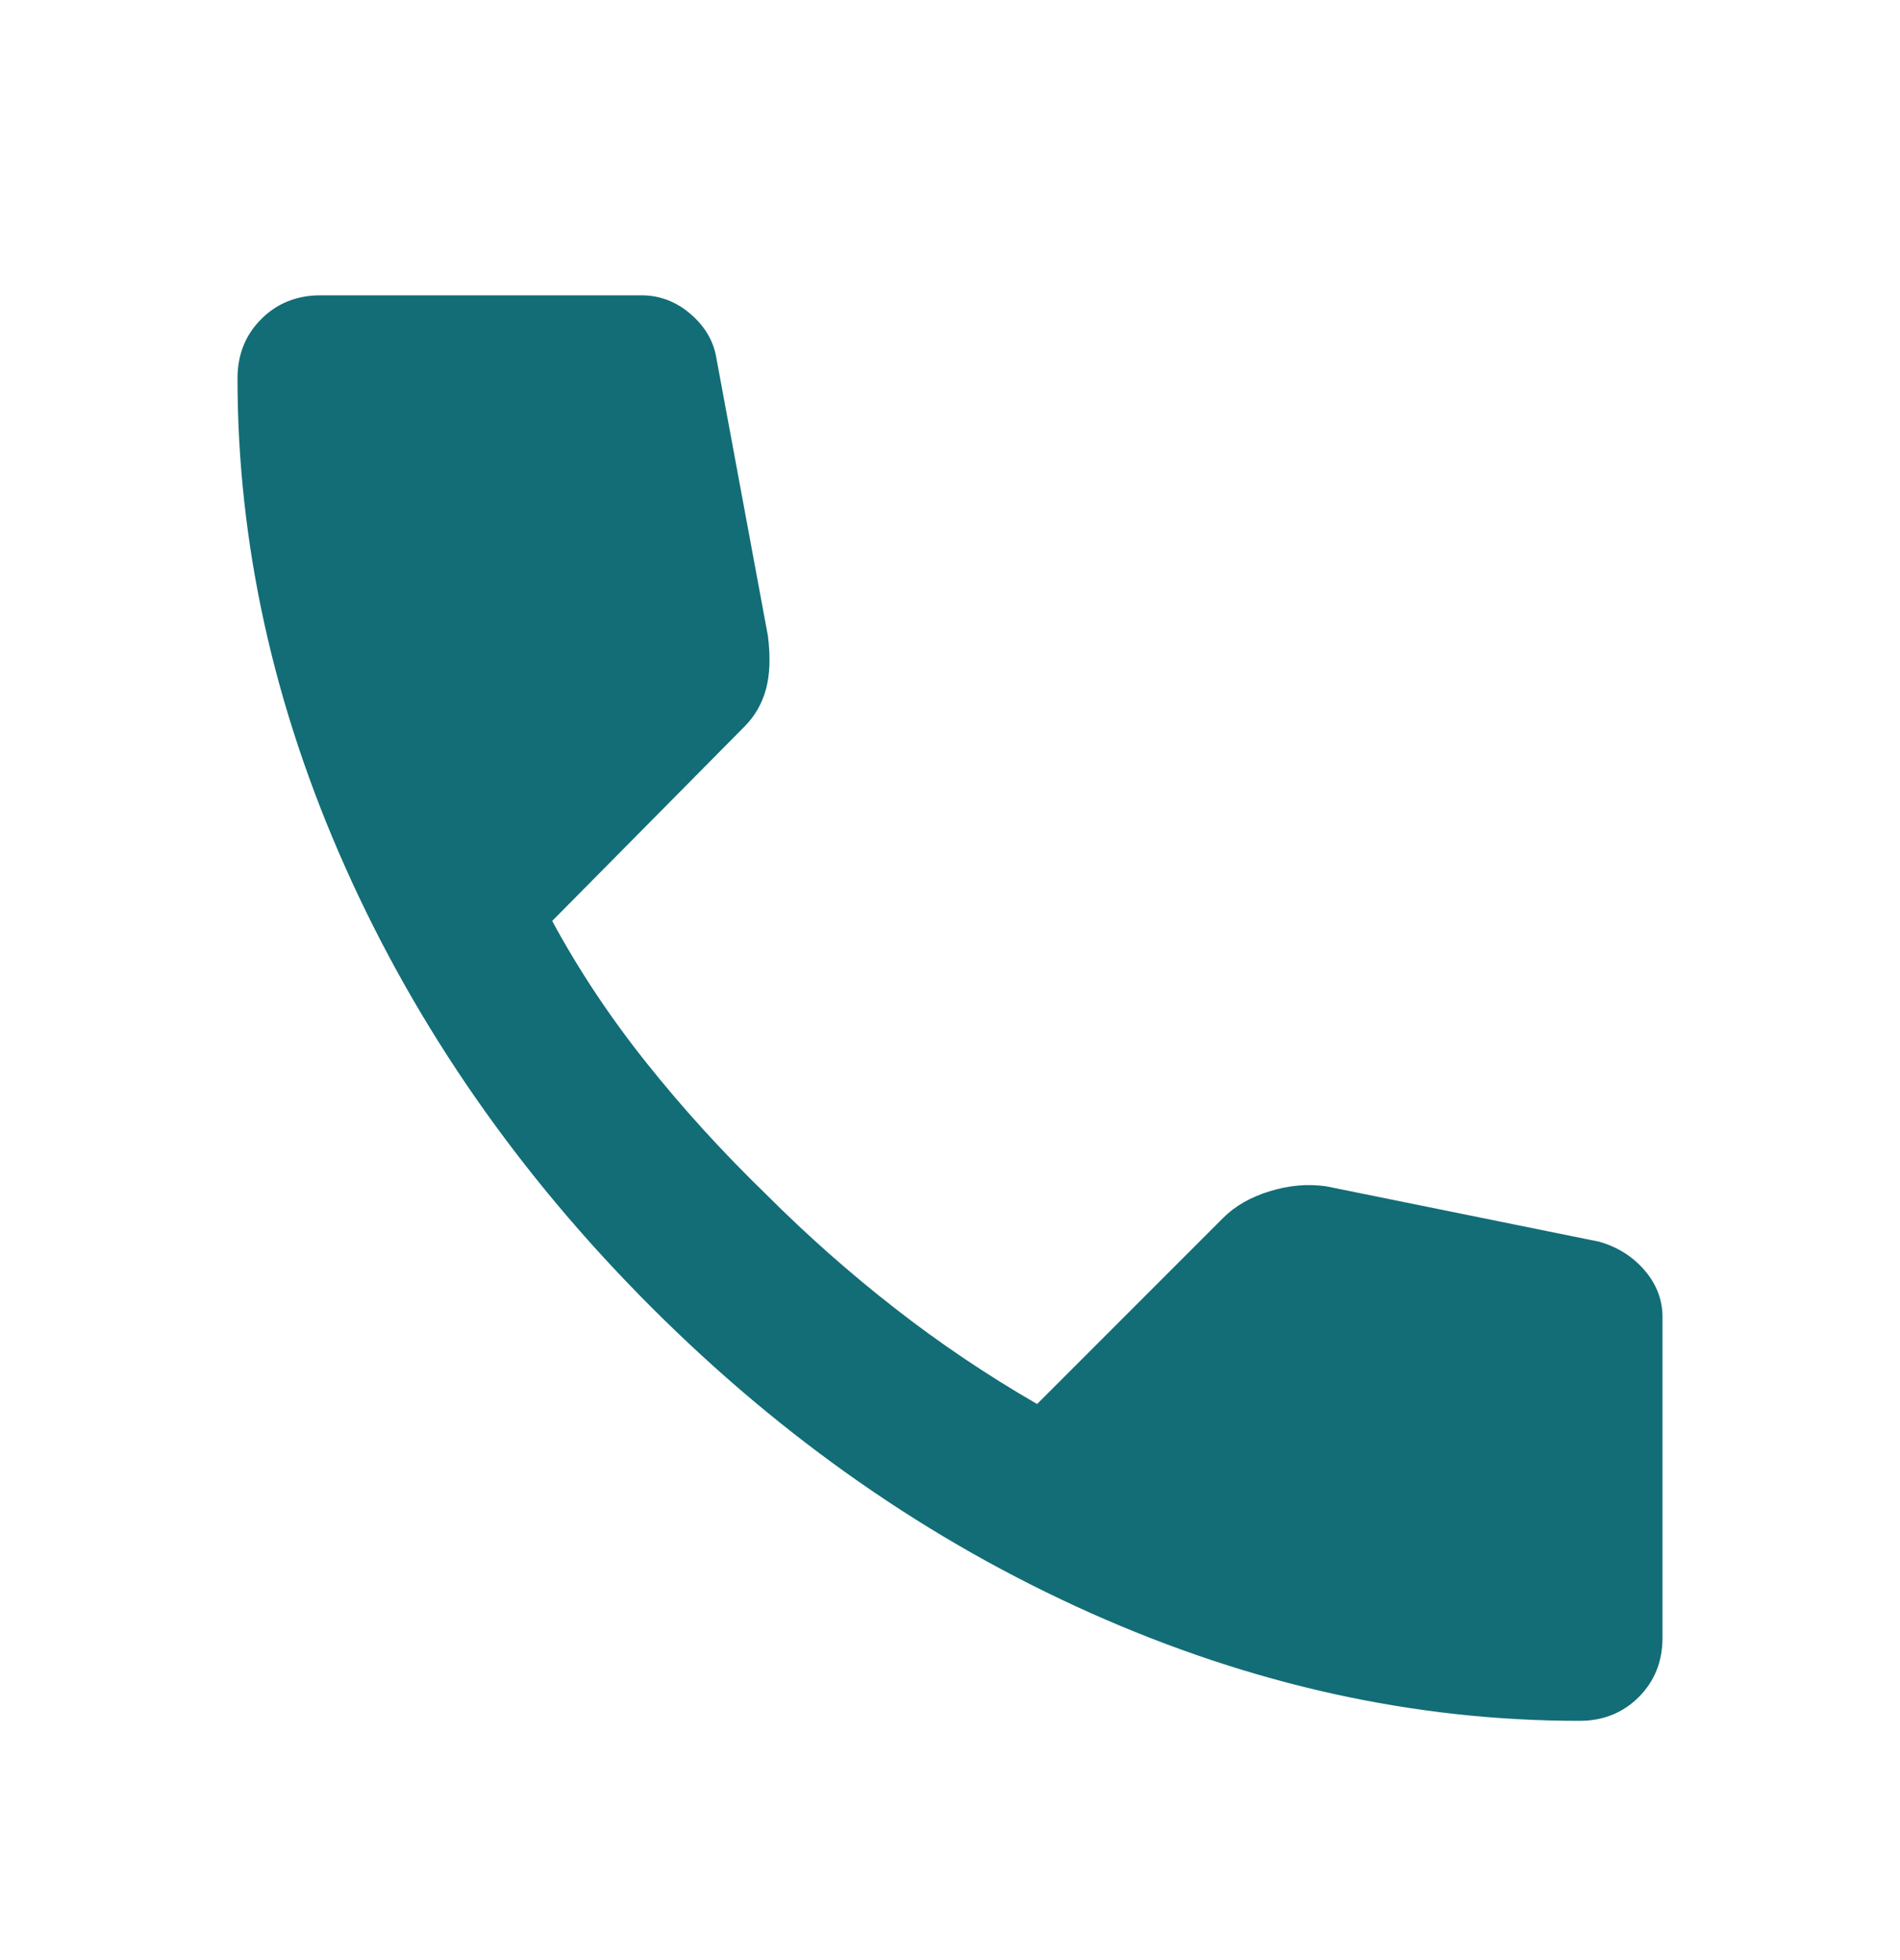 <svg width="32" height="33" viewBox="0 0 32 33" fill="none" xmlns="http://www.w3.org/2000/svg">
<path d="M26.6 28.972C23.822 28.972 21.078 28.366 18.367 27.156C15.656 25.945 13.189 24.228 10.967 22.005C8.744 19.782 7.028 17.315 5.817 14.605C4.607 11.895 4.001 9.15 4 6.372C4 5.972 4.133 5.638 4.4 5.372C4.667 5.105 5 4.972 5.4 4.972H10.8C11.111 4.972 11.389 5.077 11.633 5.289C11.878 5.501 12.022 5.75 12.067 6.038L12.933 10.705C12.978 11.061 12.967 11.361 12.9 11.605C12.833 11.85 12.711 12.061 12.533 12.238L9.3 15.505C9.744 16.327 10.272 17.122 10.883 17.888C11.493 18.654 12.166 19.393 12.9 20.105C13.589 20.794 14.311 21.433 15.067 22.022C15.822 22.612 16.622 23.15 17.467 23.638L20.6 20.505C20.8 20.305 21.061 20.155 21.384 20.056C21.707 19.956 22.023 19.928 22.333 19.972L26.933 20.905C27.244 20.994 27.5 21.155 27.7 21.389C27.9 21.623 28 21.884 28 22.172V27.572C28 27.972 27.867 28.305 27.6 28.572C27.333 28.838 27 28.972 26.6 28.972Z" fill="#126D76"/>
</svg>
